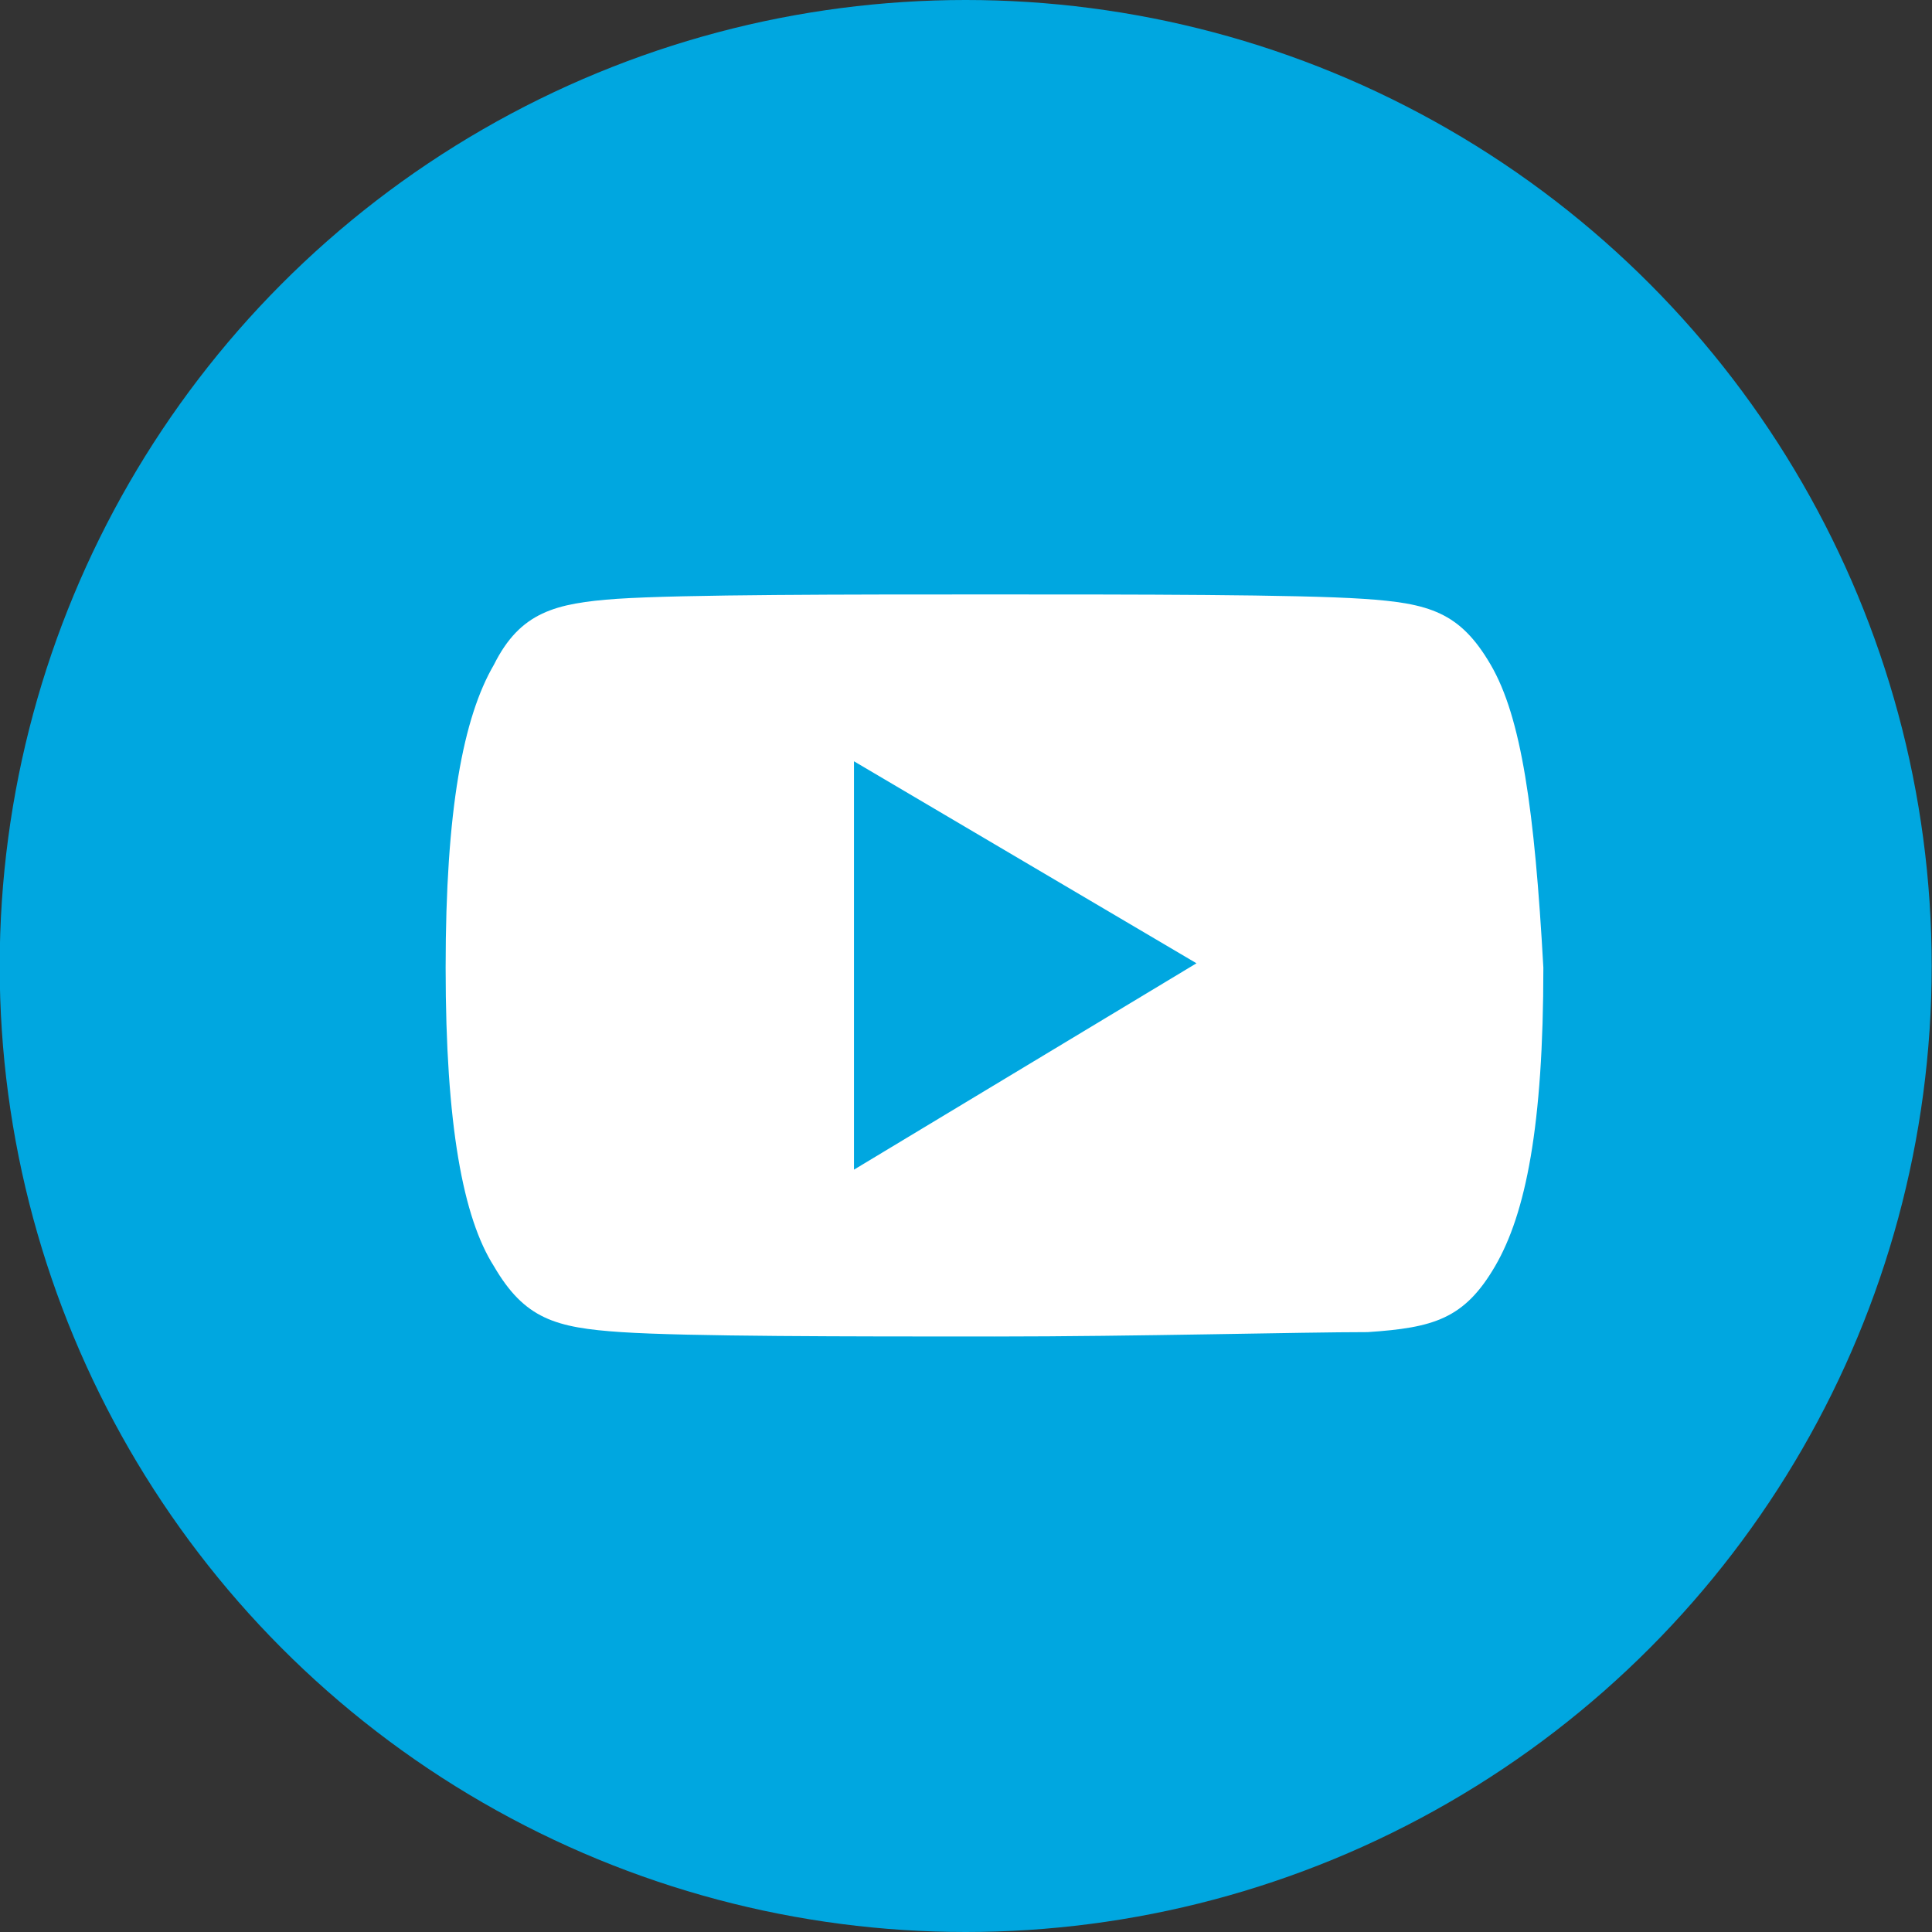 <?xml version="1.0" encoding="utf-8"?>
<!-- Generator: Adobe Illustrator 24.3.0, SVG Export Plug-In . SVG Version: 6.00 Build 0)  -->
<svg version="1.1" id="Layer_1" xmlns="http://www.w3.org/2000/svg" xmlns:xlink="http://www.w3.org/1999/xlink" x="0px" y="0px"
	 viewBox="0 0 44 44" style="enable-background:new 0 0 44 44;" xml:space="preserve">
<rect x="0" y="0" width="44" height="44" fill="#333333" stroke="none"/>
<style type="text/css">
	.st0{fill-rule:evenodd;clip-rule:evenodd;fill:#00A7E0;}
	.st1{fill:#FFFFFF;}
</style>
<g id="Symbols">
	<g id="floater" transform="translate(-1850, -30)">
		<g id="Group-11">
			<g id="Group-4" transform="translate(1666, 30)">
				<g id="Group-3" transform="translate(183, 0)">
					<g id="Group-17" transform="translate(0.993, 0)">
						<g id="Group-13-Copy">
							<g id="Group-9">
								<ellipse id="Oval-2" class="st0" cx="22" cy="22" rx="22" ry="22"/>
							</g>
						</g>
					</g>
					<g id="youtube" transform="translate(11.149, 13.538)">
						<path id="Shape" class="st1" d="M23.8,1.6c-0.7-1.2-1.4-1.4-2.9-1.5C19.4,0,15.7,0,12.4,0c-3.2,0-7,0-8.5,0.1
							C2.5,0.2,1.7,0.4,1.1,1.6C0.4,2.8,0,4.9,0,8.5c0,3.6,0.4,5.7,1.1,6.8c0.7,1.2,1.4,1.4,2.9,1.5c1.5,0.1,5.2,0.1,8.5,0.1
							c3.2,0,7-0.1,8.5-0.1c1.5-0.1,2.2-0.3,2.9-1.5c0.7-1.2,1.1-3.2,1.1-6.8C24.8,4.9,24.5,2.8,23.8,1.6z M9.3,13.1V3.8l7.8,4.6
							L9.3,13.1z"/>
					</g>
				</g>
			</g>
		</g>
	</g>
</g>
</svg>

